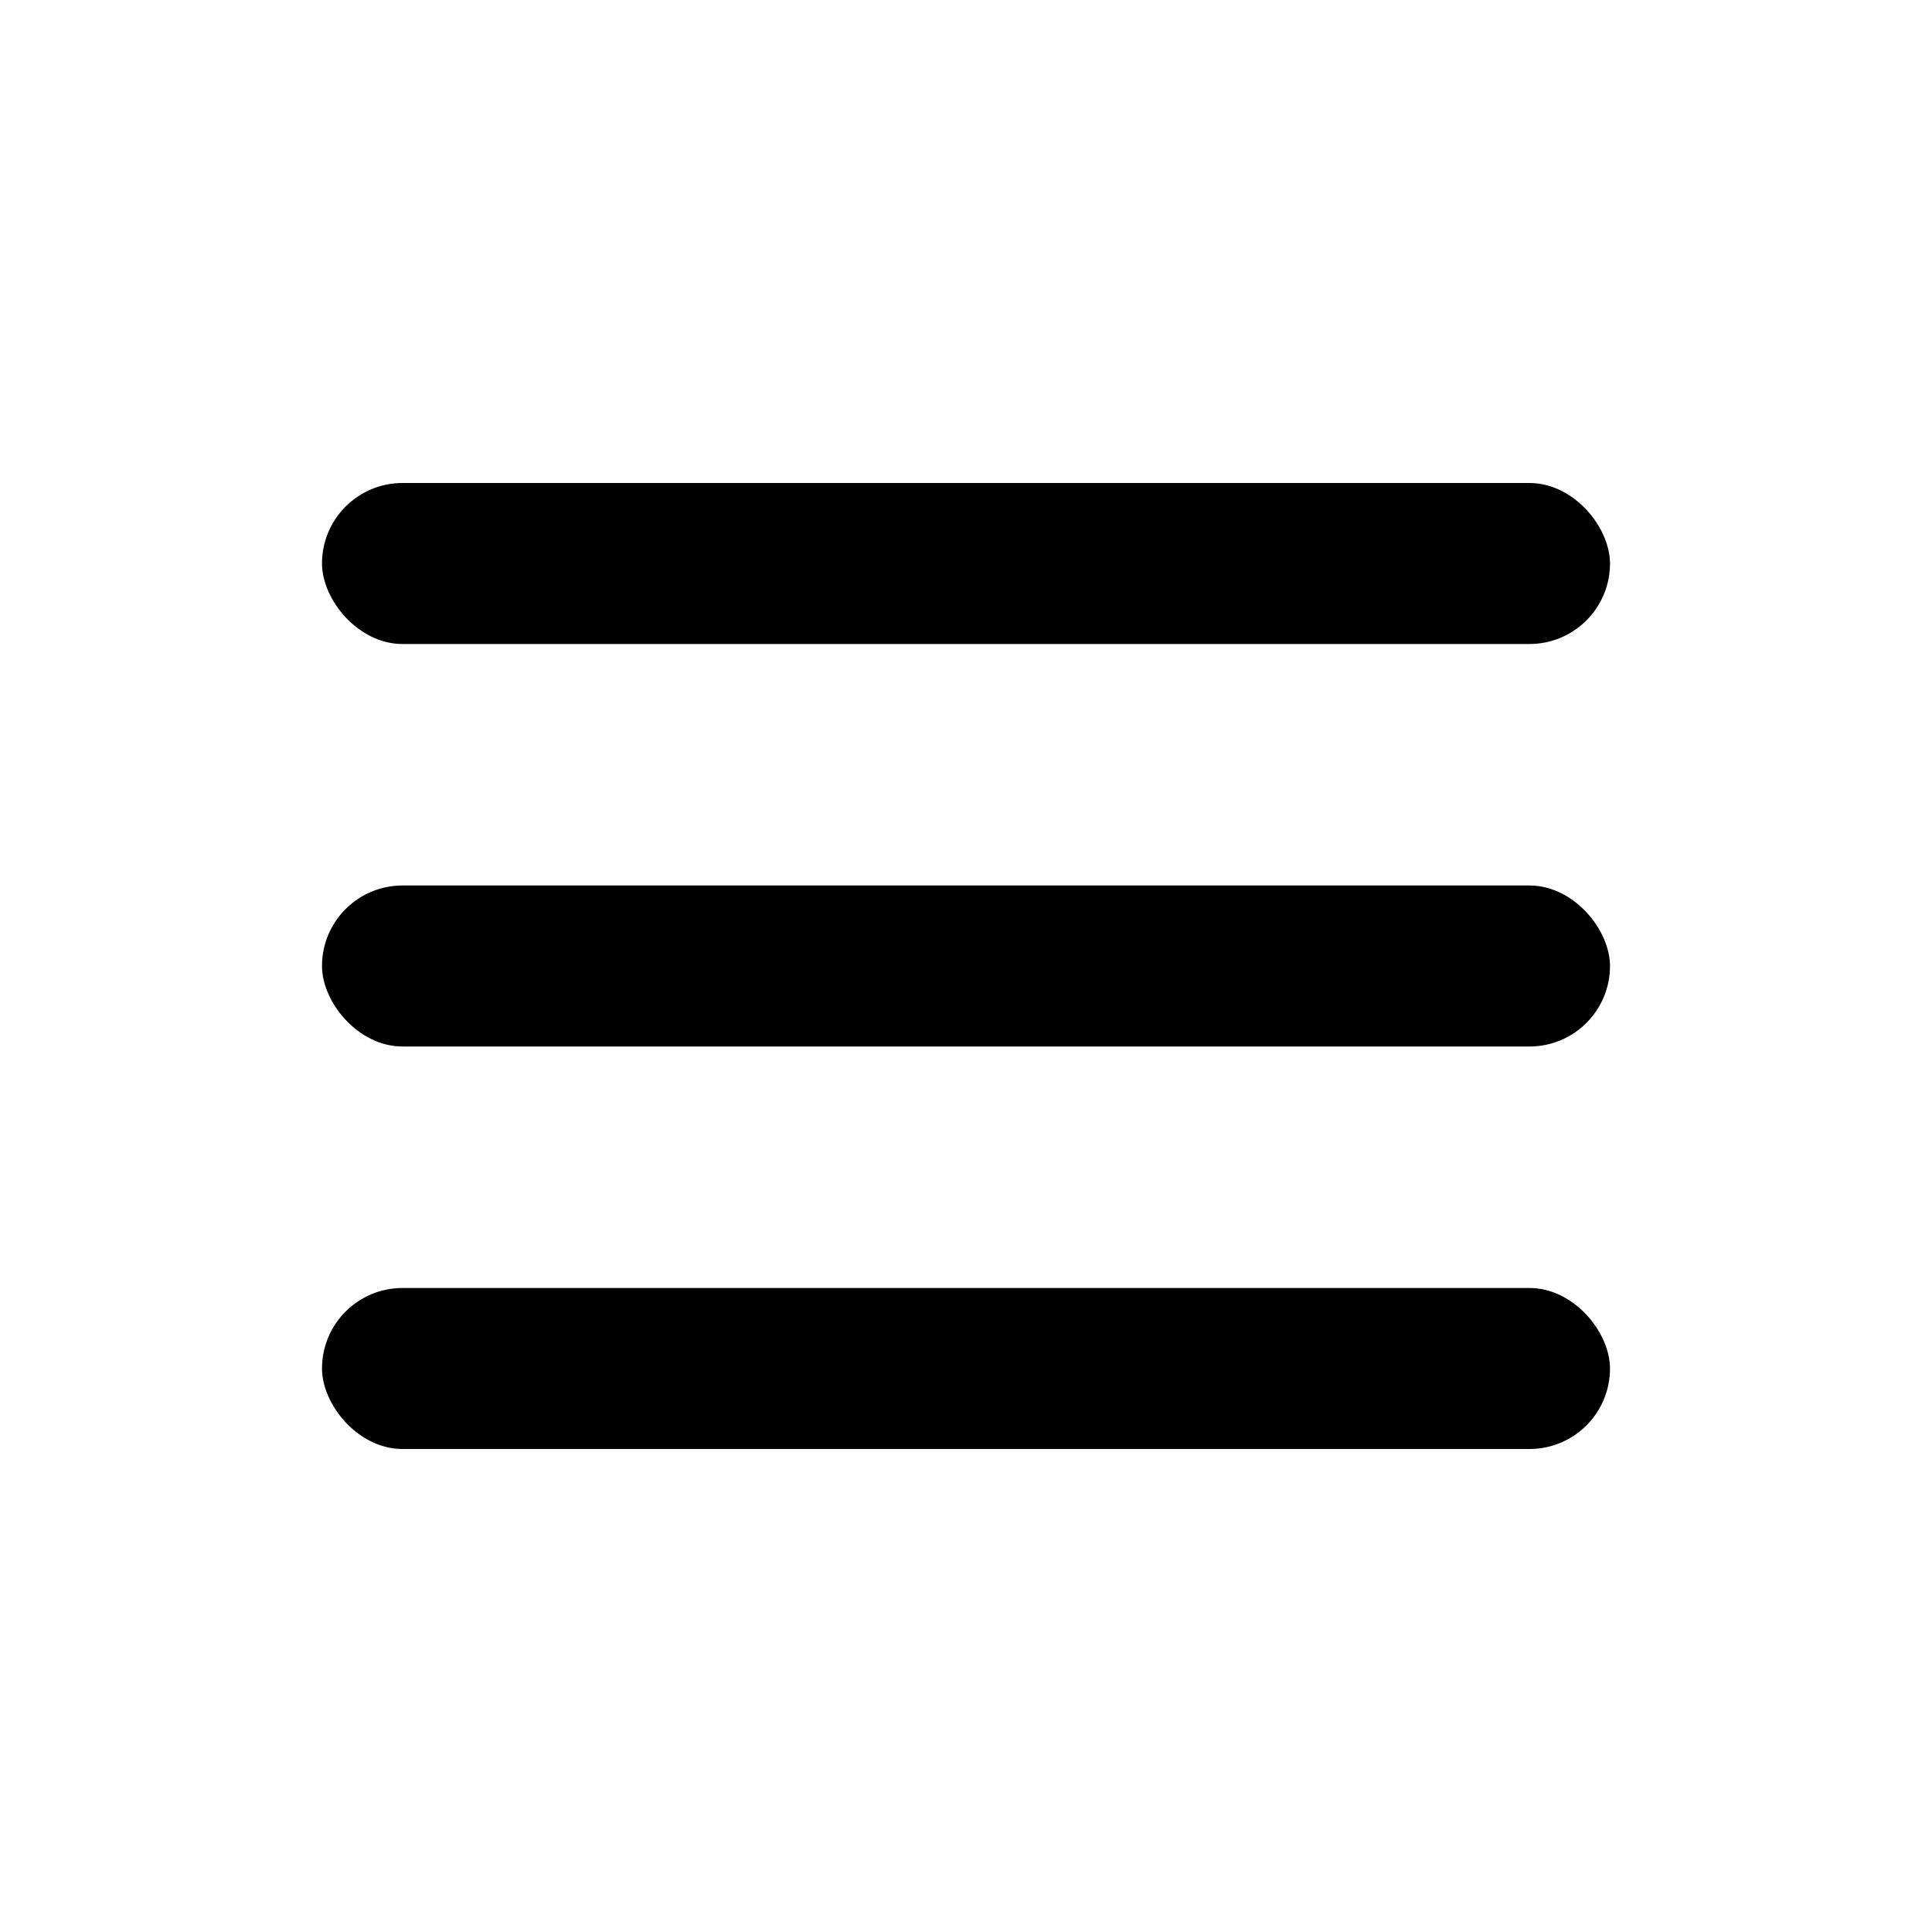 <svg viewBox='0 0 24 24' xmlns='http://www.w3.org/2000/svg'><rect x='4' y='6' width='16' height='2' rx='1' fill='currentColor'/><rect x='4' y='11' width='16' height='2' rx='1' fill='currentColor'/><rect x='4' y='16' width='16' height='2' rx='1' fill='currentColor'/></svg>